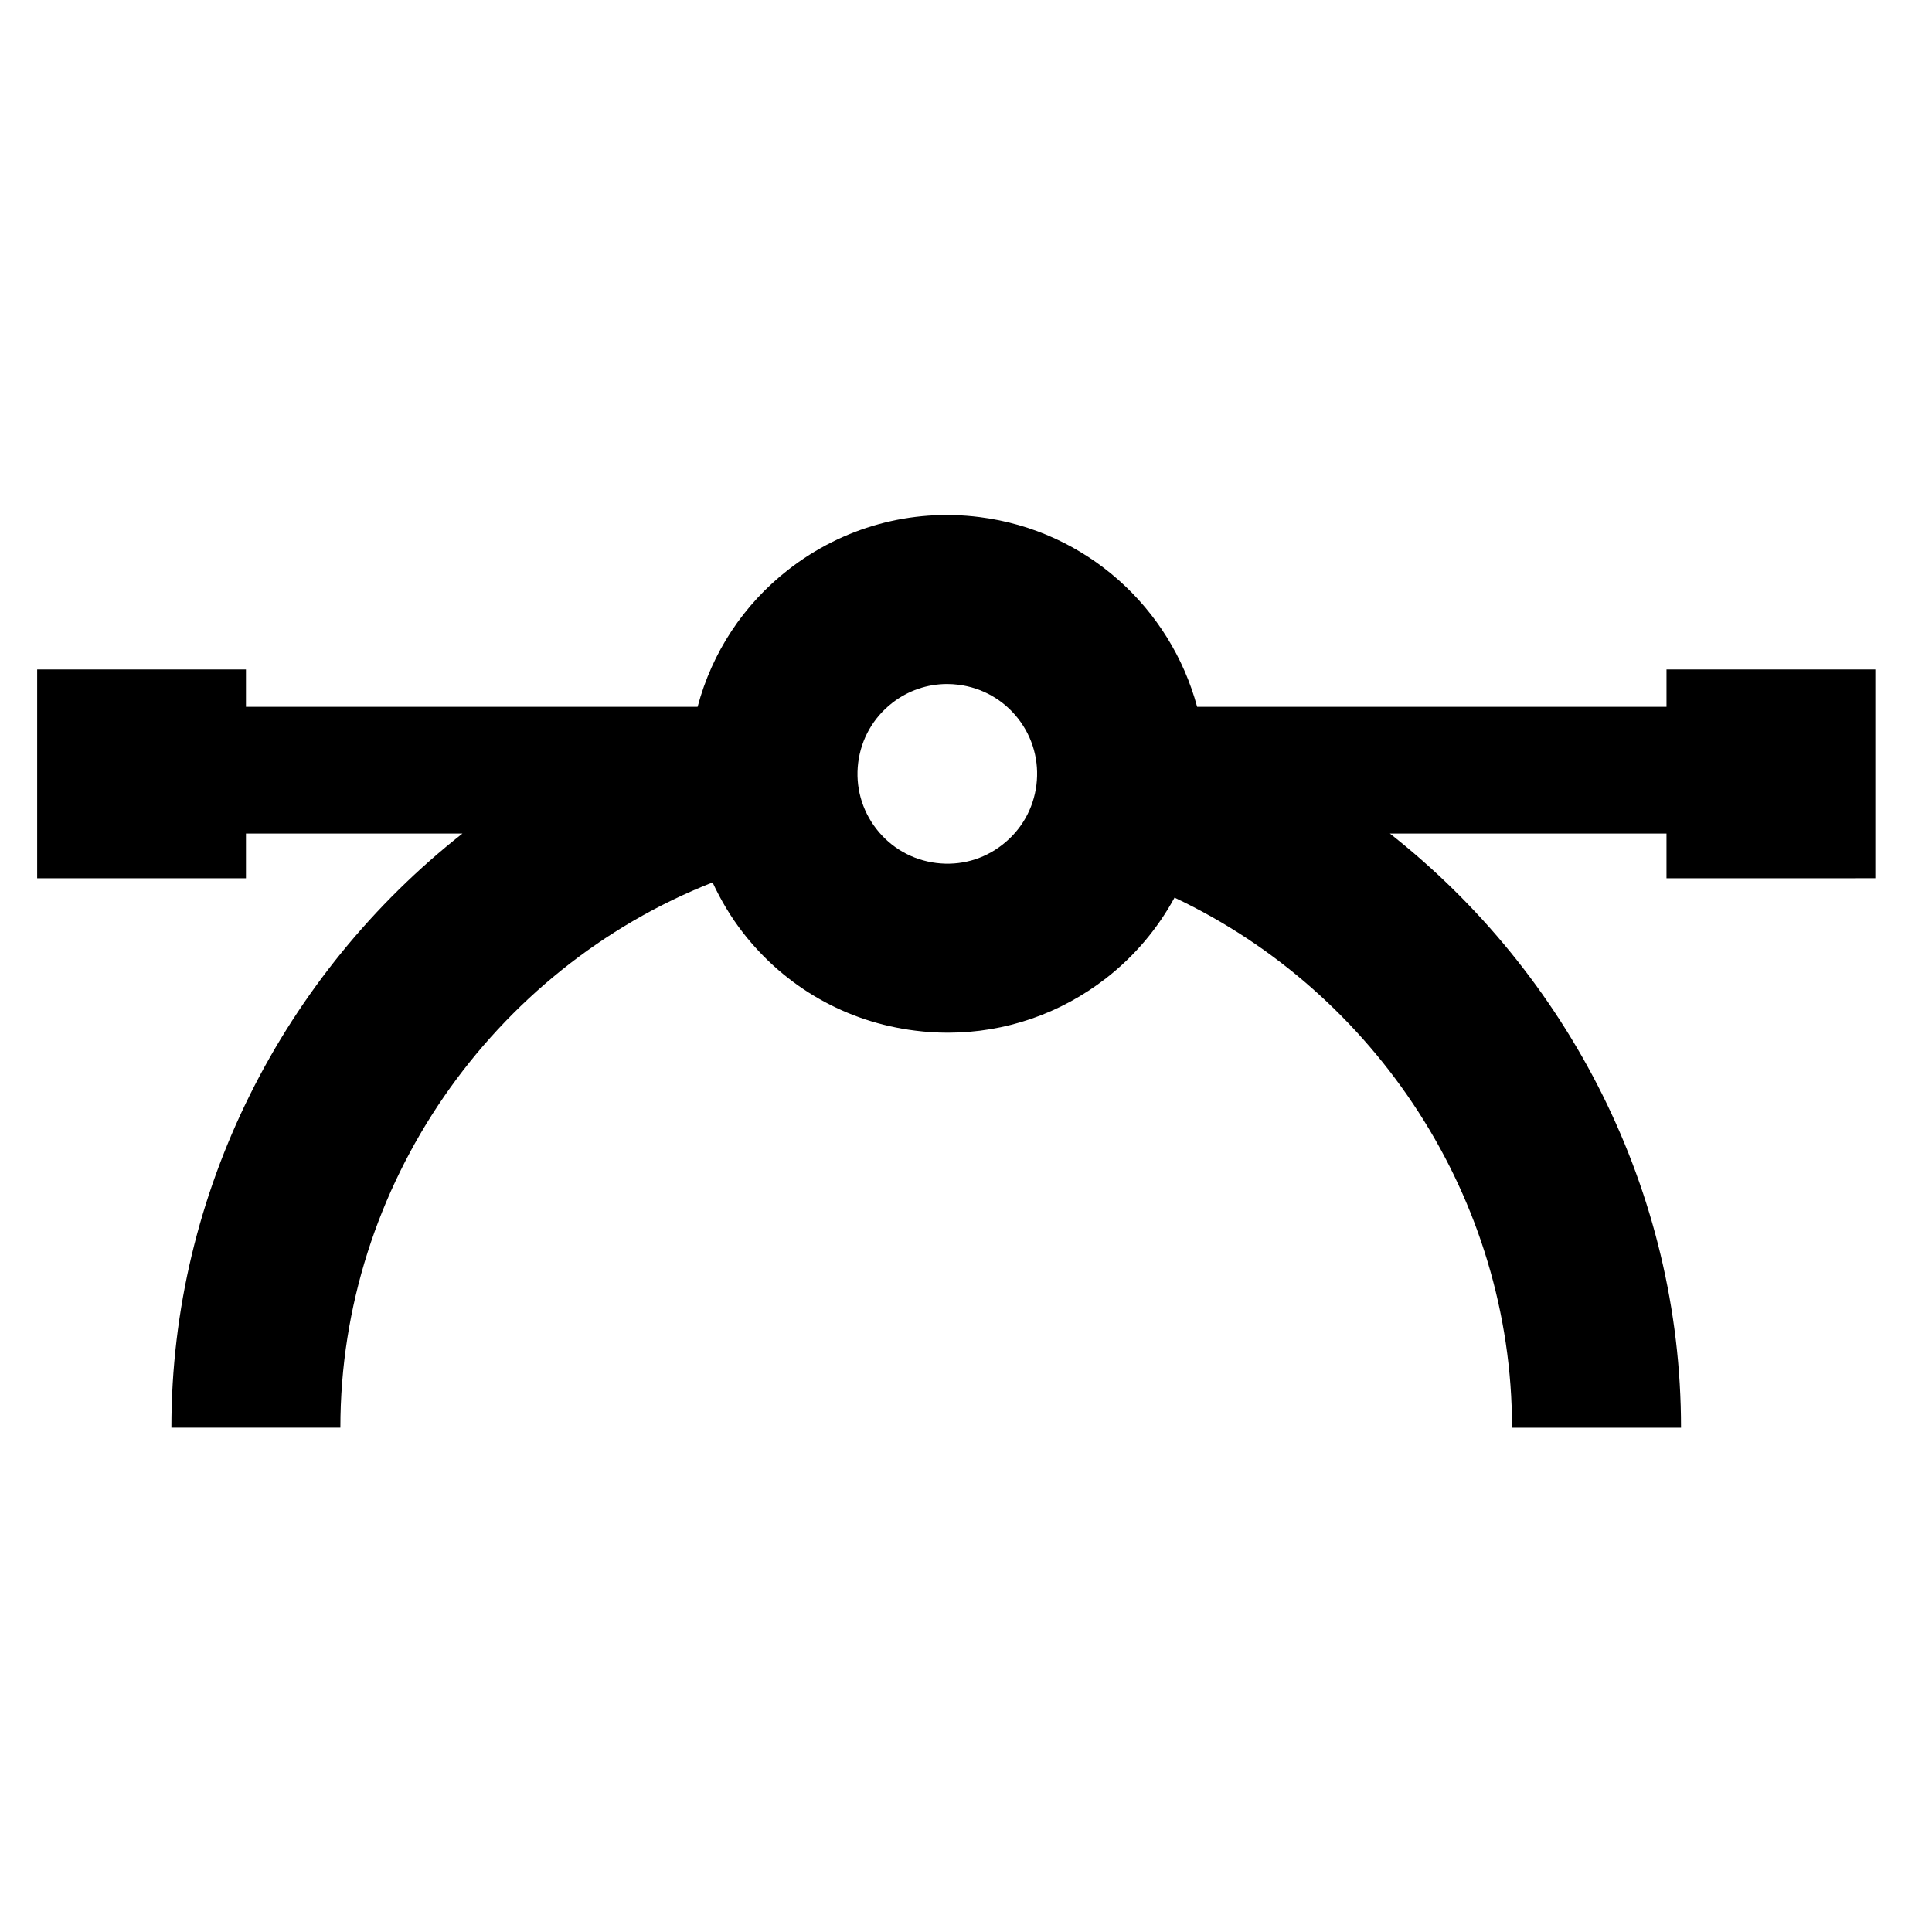 <?xml version="1.0" encoding="UTF-8"?>
<!-- Uploaded to: SVG Repo, www.svgrepo.com, Generator: SVG Repo Mixer Tools -->
<svg fill="#000000" width="800px" height="800px" version="1.1" viewBox="144 144 512 512" xmlns="http://www.w3.org/2000/svg">
 <path d="m418.66 352.03c-0.793 6.305-3.984 11.926-9.012 15.832-5.004 3.918-11.207 5.633-17.555 4.836-6.312-0.793-11.934-3.996-15.84-9.012-3.898-5.016-5.609-11.254-4.828-17.555 0.797-6.316 3.996-11.934 9.016-15.844 4.207-3.277 9.301-5.016 14.551-5.016 1 0 1.996 0.066 3.004 0.191 6.312 0.797 11.934 3.984 15.84 9 3.898 5.016 5.609 11.266 4.824 17.566zm222.32 24.711v-55.332h-55.34v9.898h-124.39c-7.043-26.109-29.242-46.719-57.703-50.281-18.16-2.281-36.152 2.668-50.605 13.918-11.945 9.293-20.242 21.988-24.07 36.363h-119.69v-9.898h-55.332v55.332h55.332v-11.848h57.375c-47.199 37.137-77.137 94.742-77.137 157.46h44.781c0-64.211 40.316-121.54 98.637-144.5 2.184 4.68 4.836 9.168 8.07 13.332 11.254 14.465 27.453 23.68 45.637 25.941 2.887 0.367 5.773 0.547 8.641 0.547 15.16 0 29.805-4.992 41.961-14.453 7.57-5.887 13.66-13.164 18.117-21.34 53.289 25.168 89.441 79.75 89.441 140.48h44.785c0-62.688-29.938-120.31-77.152-157.46h73.301v11.848z" fill-rule="evenodd"/>
</svg>